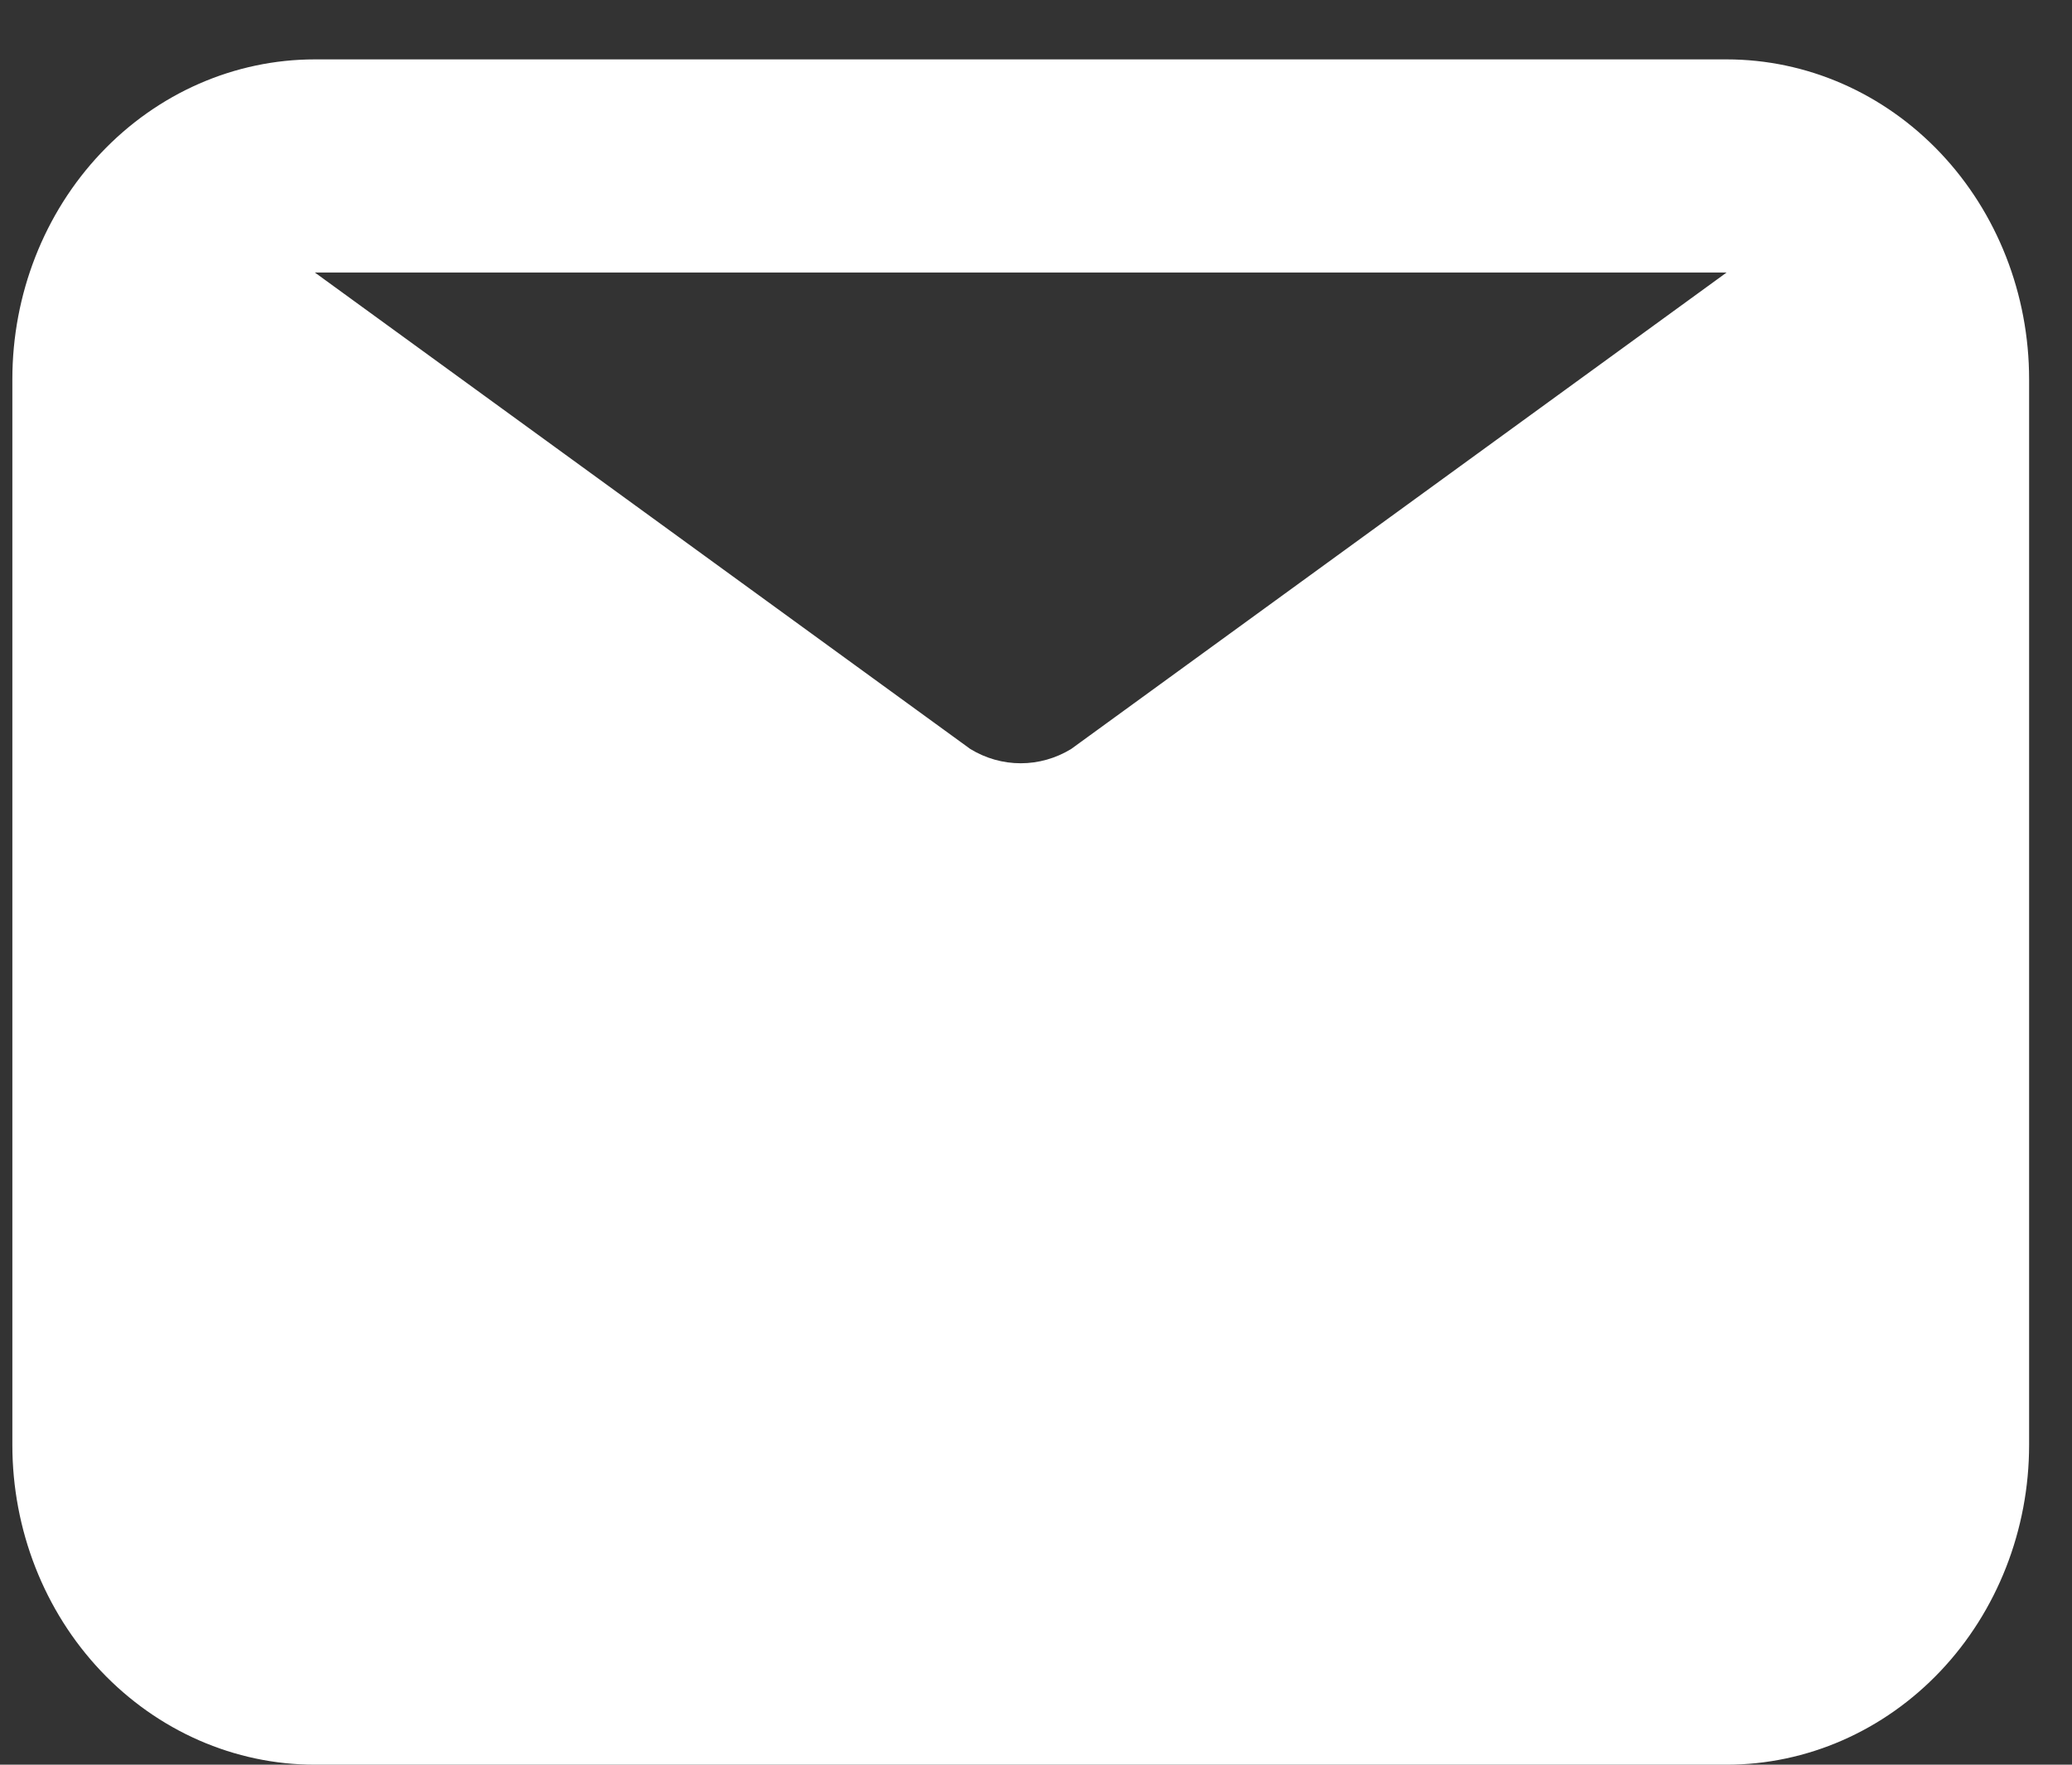 <?xml version="1.0" encoding="UTF-8"?> <svg xmlns="http://www.w3.org/2000/svg" width="27" height="23" viewBox="0 0 27 23" fill="none"><rect x="0" y="0" width="27" height="23" fill="#333333" stroke="none"/> <path d="M22.499 0.774H4.103C3.057 0.774 2.055 1.213 1.315 1.995C0.576 2.776 0.161 3.836 0.161 4.942V18.833C0.161 19.938 0.576 20.998 1.315 21.779C2.055 22.561 3.057 23 4.103 23H22.499C23.545 23 24.547 22.561 25.287 21.779C26.026 20.998 26.441 19.938 26.441 18.833V4.942C26.441 3.836 26.026 2.776 25.287 1.995C24.547 1.213 23.545 0.774 22.499 0.774ZM22.499 3.552L13.958 9.762C13.758 9.884 13.532 9.948 13.301 9.948C13.07 9.948 12.844 9.884 12.644 9.762L4.103 3.552H22.499Z" fill="white"></path> </svg> 
